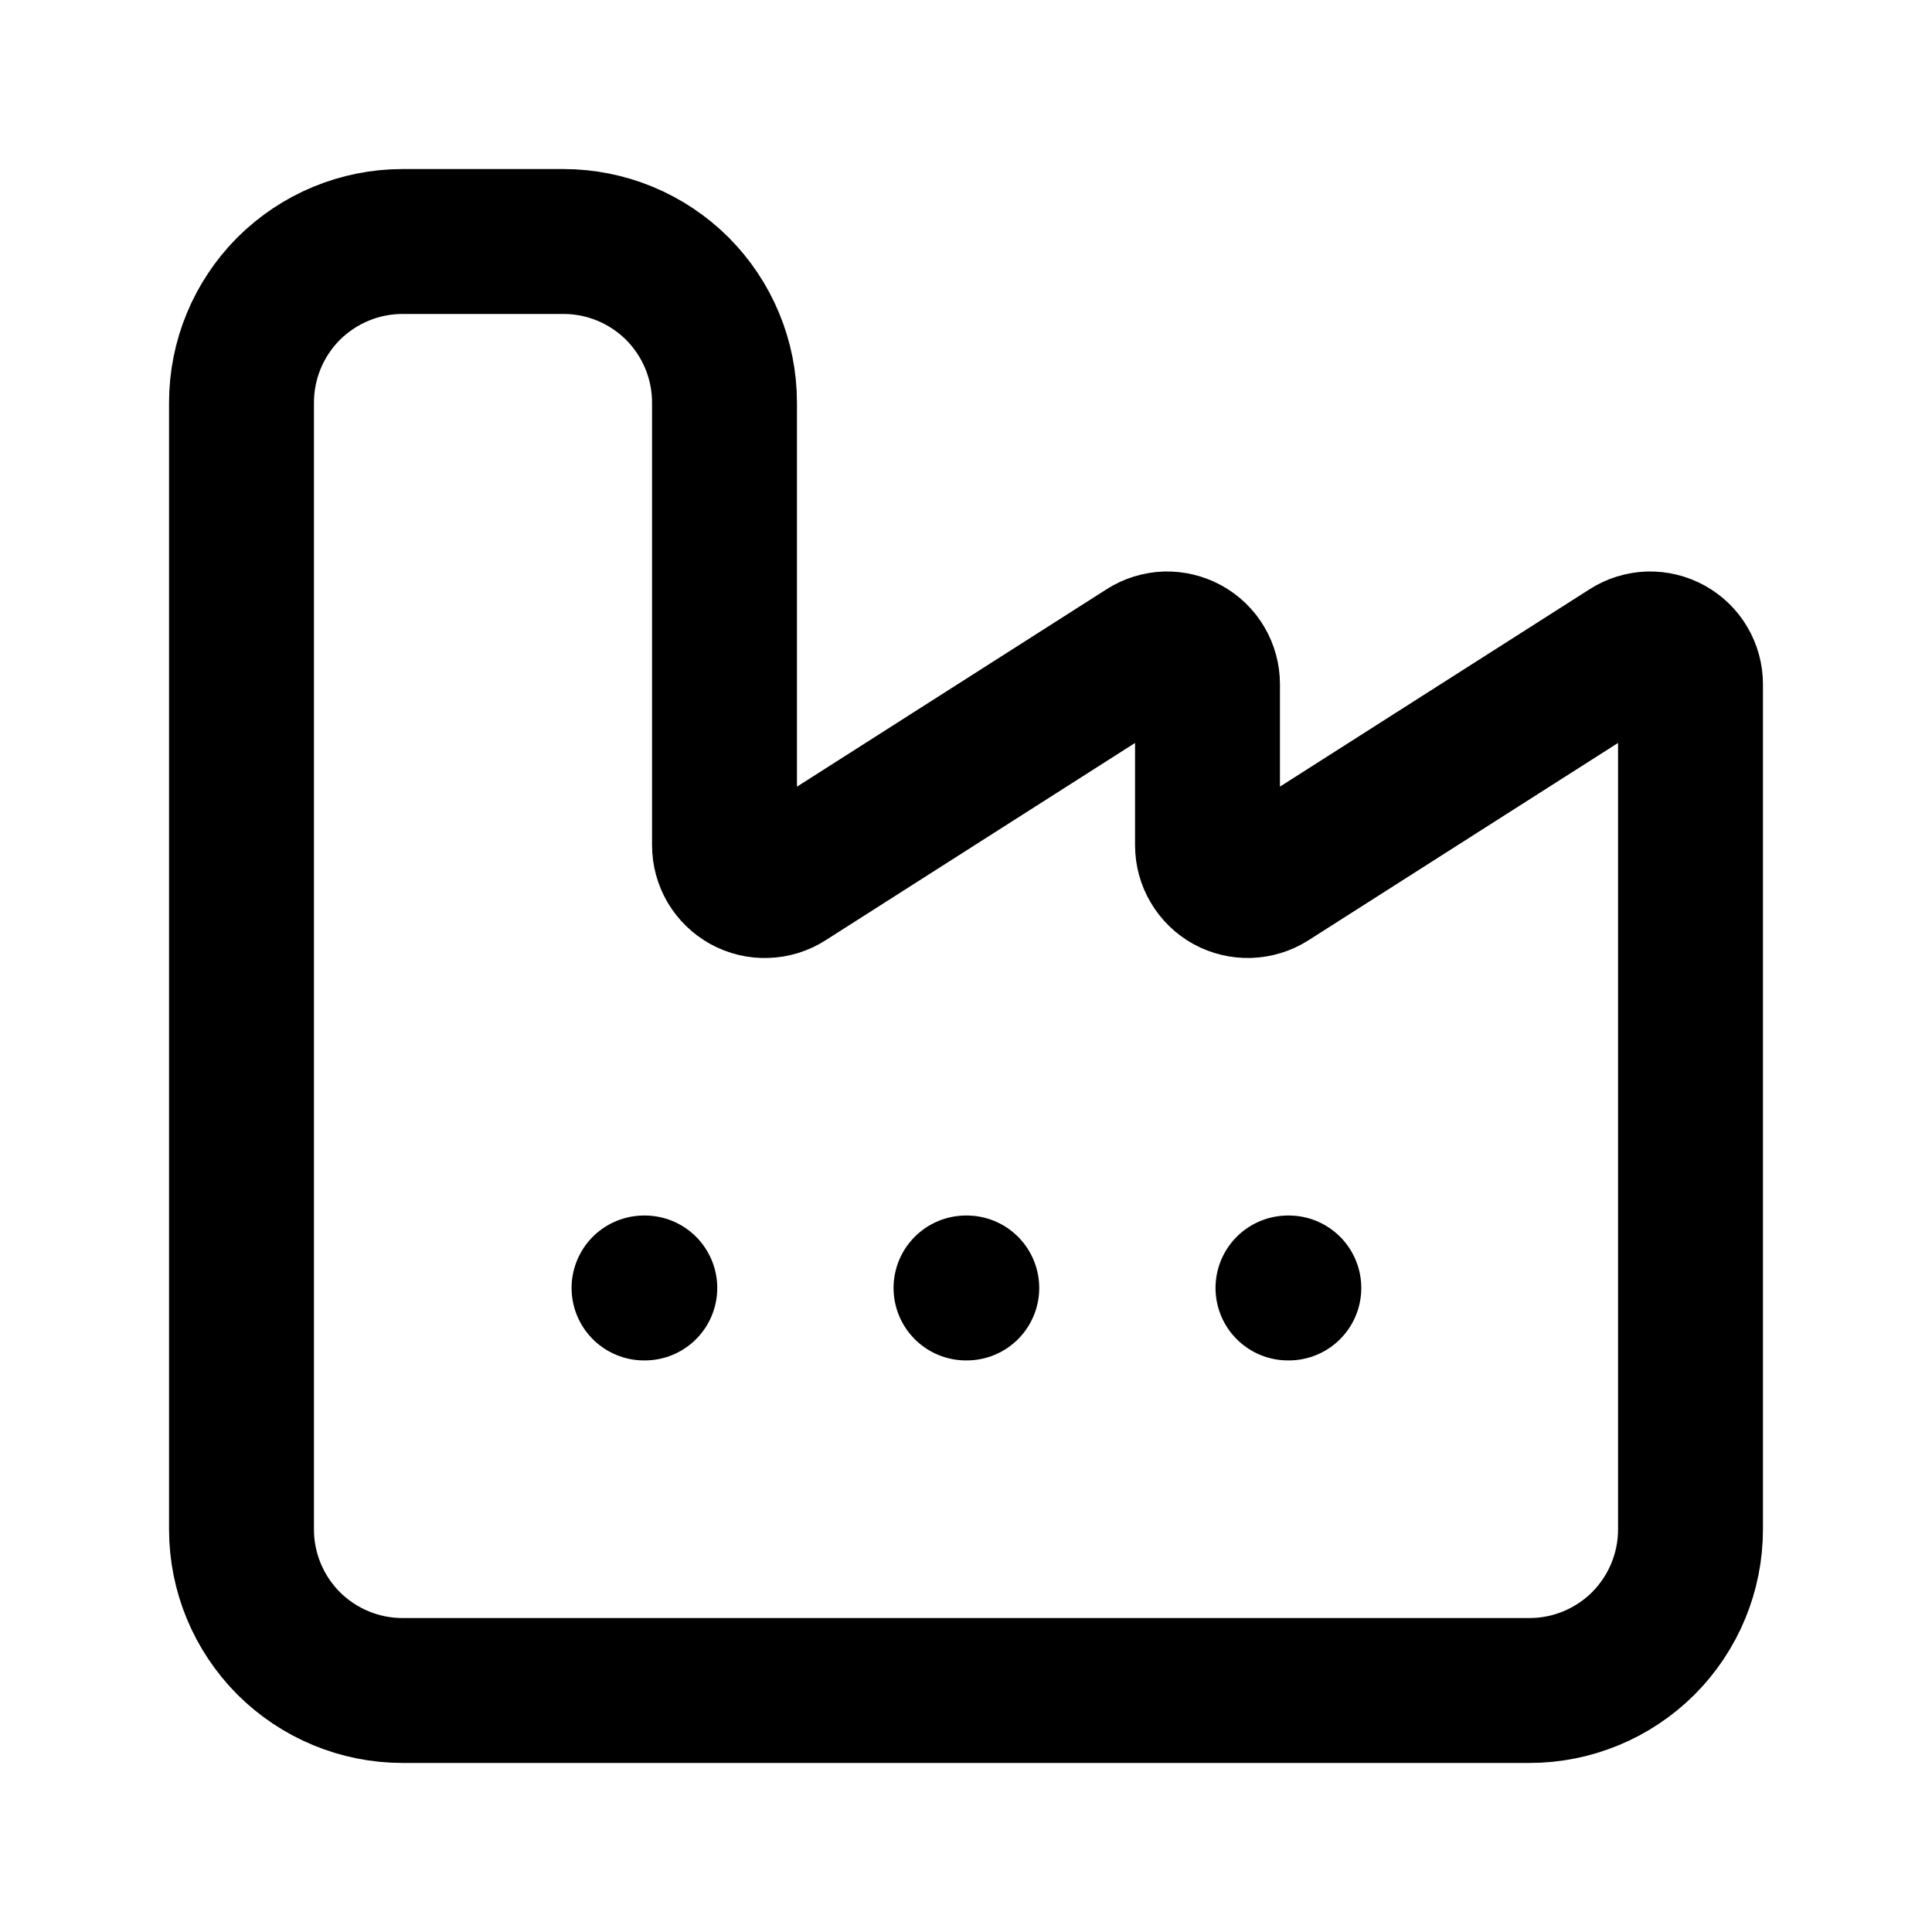 <svg width="20" height="20" viewBox="0 0 20 20" fill="none" xmlns="http://www.w3.org/2000/svg">
<path d="M10 13.333H10.008M13.333 13.333H13.342M6.667 13.333H6.675M2.5 15.833C2.5 16.275 2.676 16.699 2.988 17.012C3.301 17.324 3.725 17.5 4.167 17.5H15.833C16.275 17.5 16.699 17.324 17.012 17.012C17.324 16.699 17.5 16.275 17.5 15.833V7.083C17.5 7.009 17.48 6.935 17.442 6.871C17.404 6.806 17.349 6.754 17.284 6.718C17.218 6.682 17.144 6.664 17.07 6.666C16.995 6.669 16.922 6.691 16.859 6.732L13.141 9.102C13.078 9.142 13.005 9.164 12.93 9.167C12.856 9.169 12.782 9.152 12.716 9.116C12.651 9.08 12.596 9.027 12.558 8.962C12.52 8.898 12.5 8.825 12.5 8.75V7.083C12.5 7.009 12.48 6.935 12.442 6.871C12.404 6.806 12.349 6.754 12.284 6.718C12.218 6.682 12.144 6.664 12.07 6.666C11.995 6.669 11.922 6.691 11.859 6.732L8.142 9.102C8.079 9.142 8.006 9.165 7.931 9.167C7.856 9.17 7.782 9.152 7.716 9.116C7.651 9.08 7.596 9.027 7.558 8.963C7.52 8.898 7.5 8.825 7.5 8.75V4.167C7.5 3.725 7.324 3.301 7.012 2.988C6.699 2.676 6.275 2.5 5.833 2.5H4.167C3.725 2.5 3.301 2.676 2.988 2.988C2.676 3.301 2.5 3.725 2.5 4.167V15.833Z" stroke="black" stroke-width="1.5" stroke-linecap="round" stroke-linejoin="round"/>
</svg>
